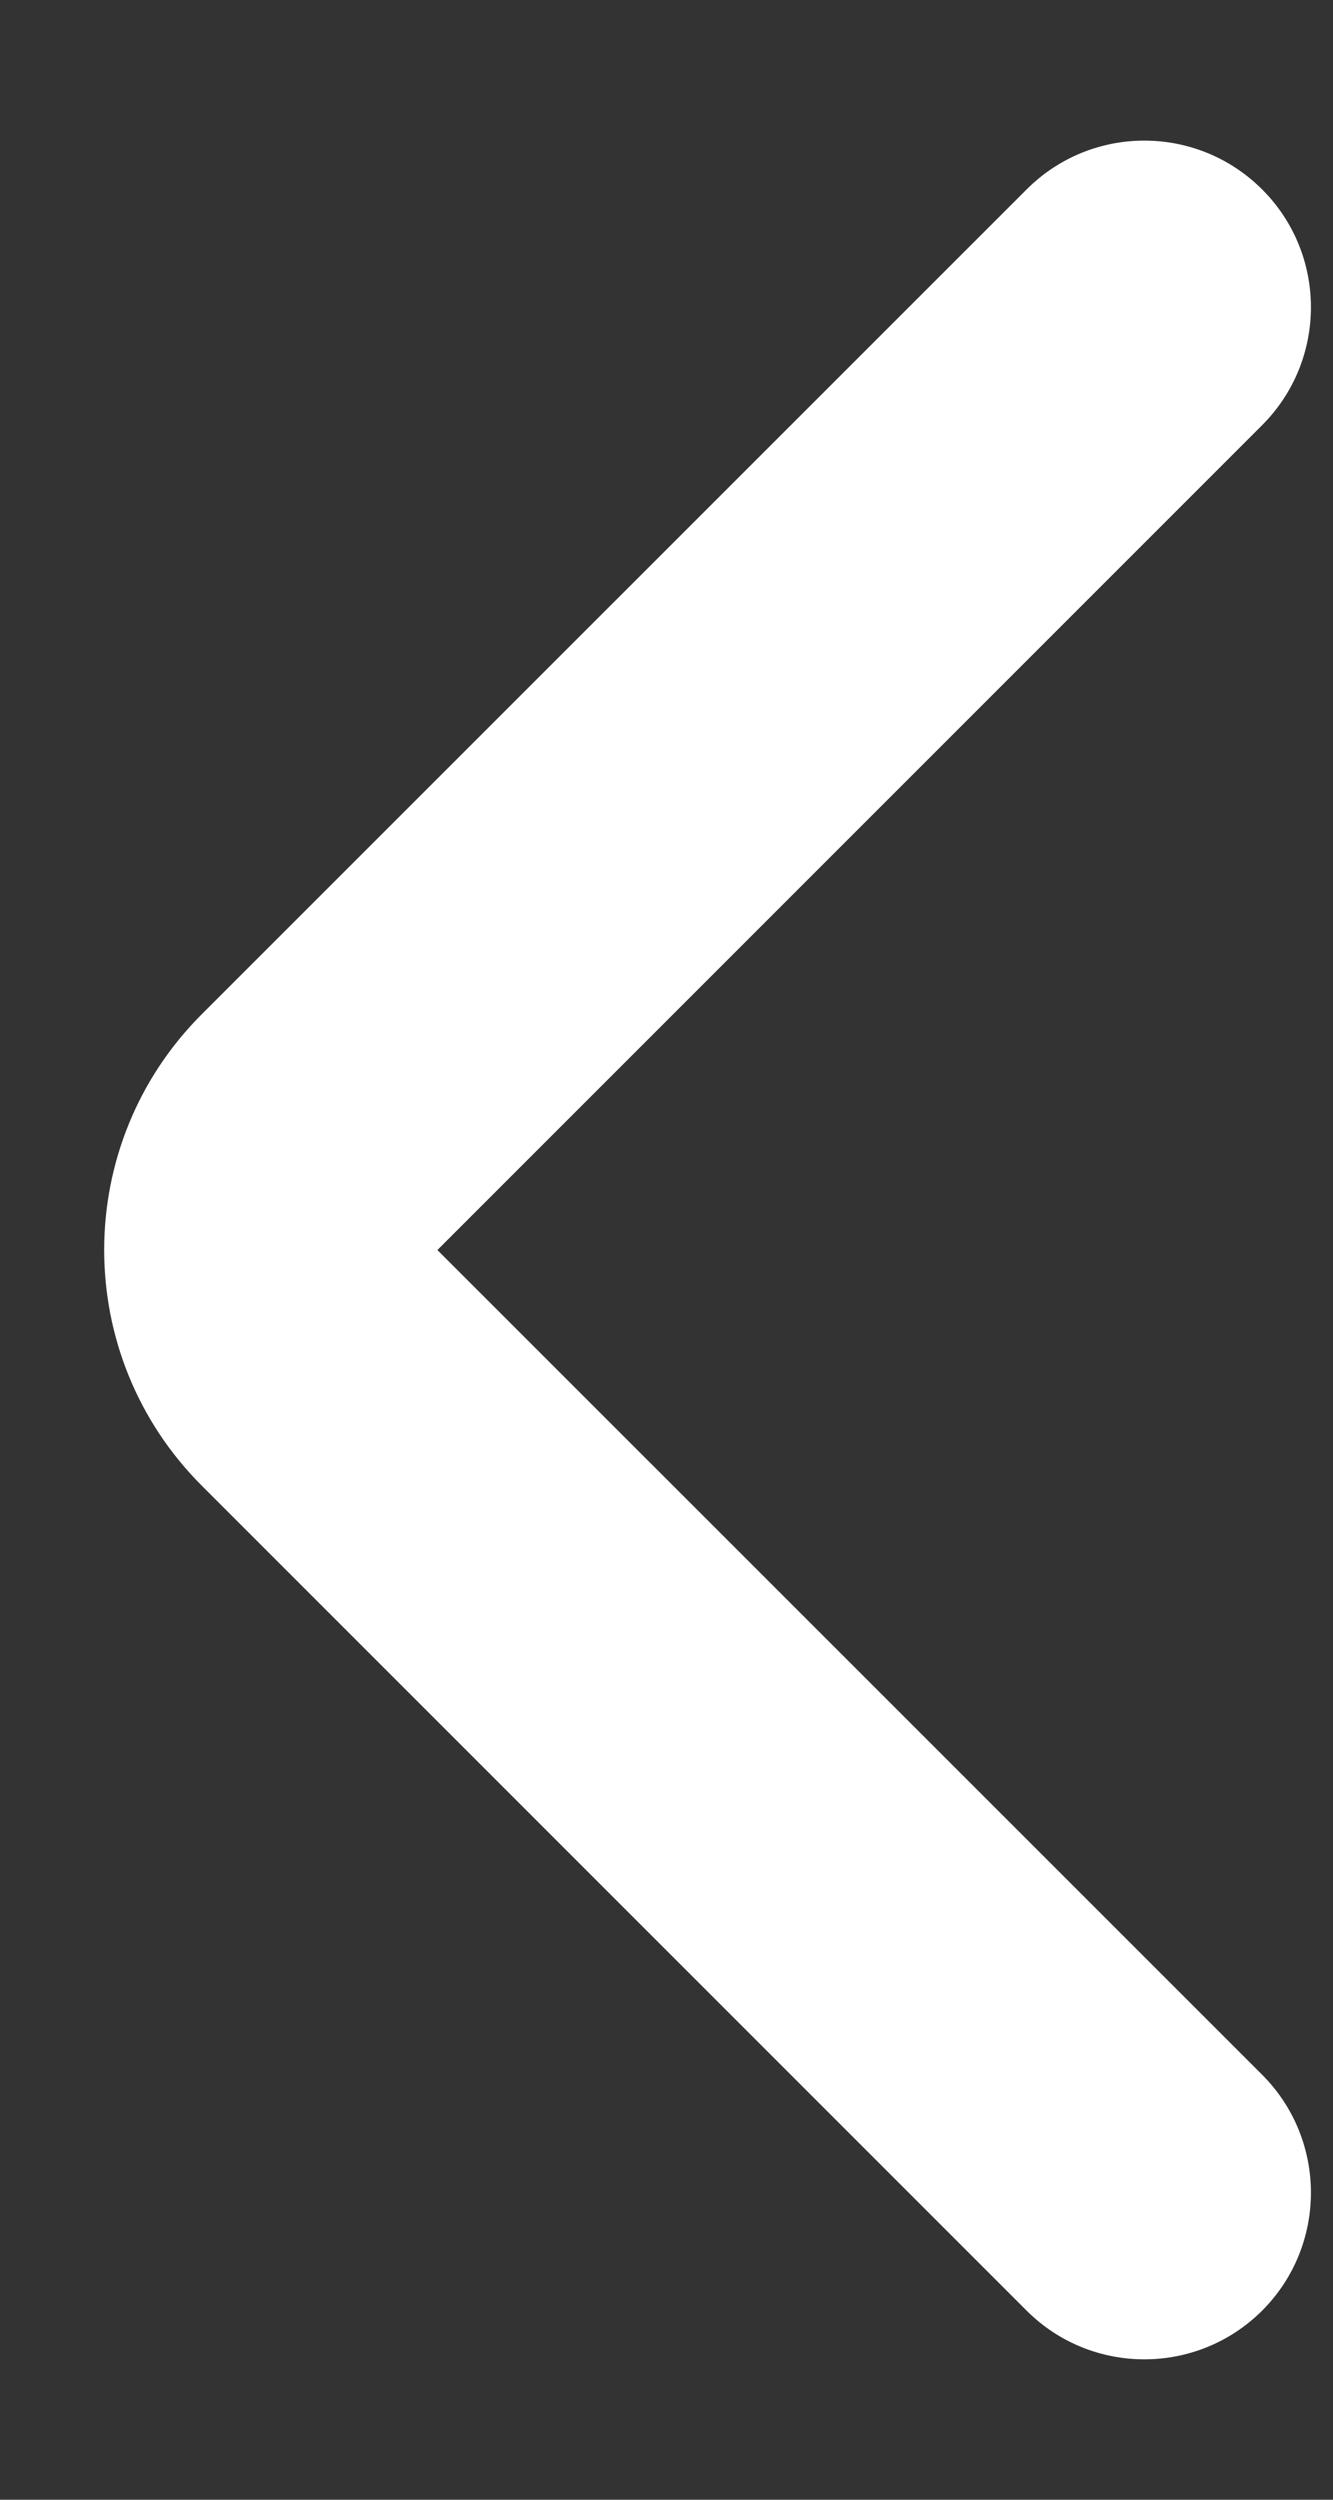 <svg width="8" height="15" viewBox="0 0 8 15" fill="none" xmlns="http://www.w3.org/2000/svg">
<rect x="0" y="0" width="8" height="15" fill="#333333" stroke="none"/>
<path fill-rule="evenodd" clip-rule="evenodd" d="M7.575 1.137C7.184 0.746 6.551 0.746 6.161 1.137L1.211 6.086C0.43 6.867 0.43 8.134 1.211 8.915L6.161 13.865C6.551 14.255 7.184 14.255 7.575 13.865C7.965 13.474 7.965 12.841 7.575 12.45L2.625 7.501L7.575 2.551C7.965 2.16 7.965 1.527 7.575 1.137Z" fill="white"/>
</svg>
